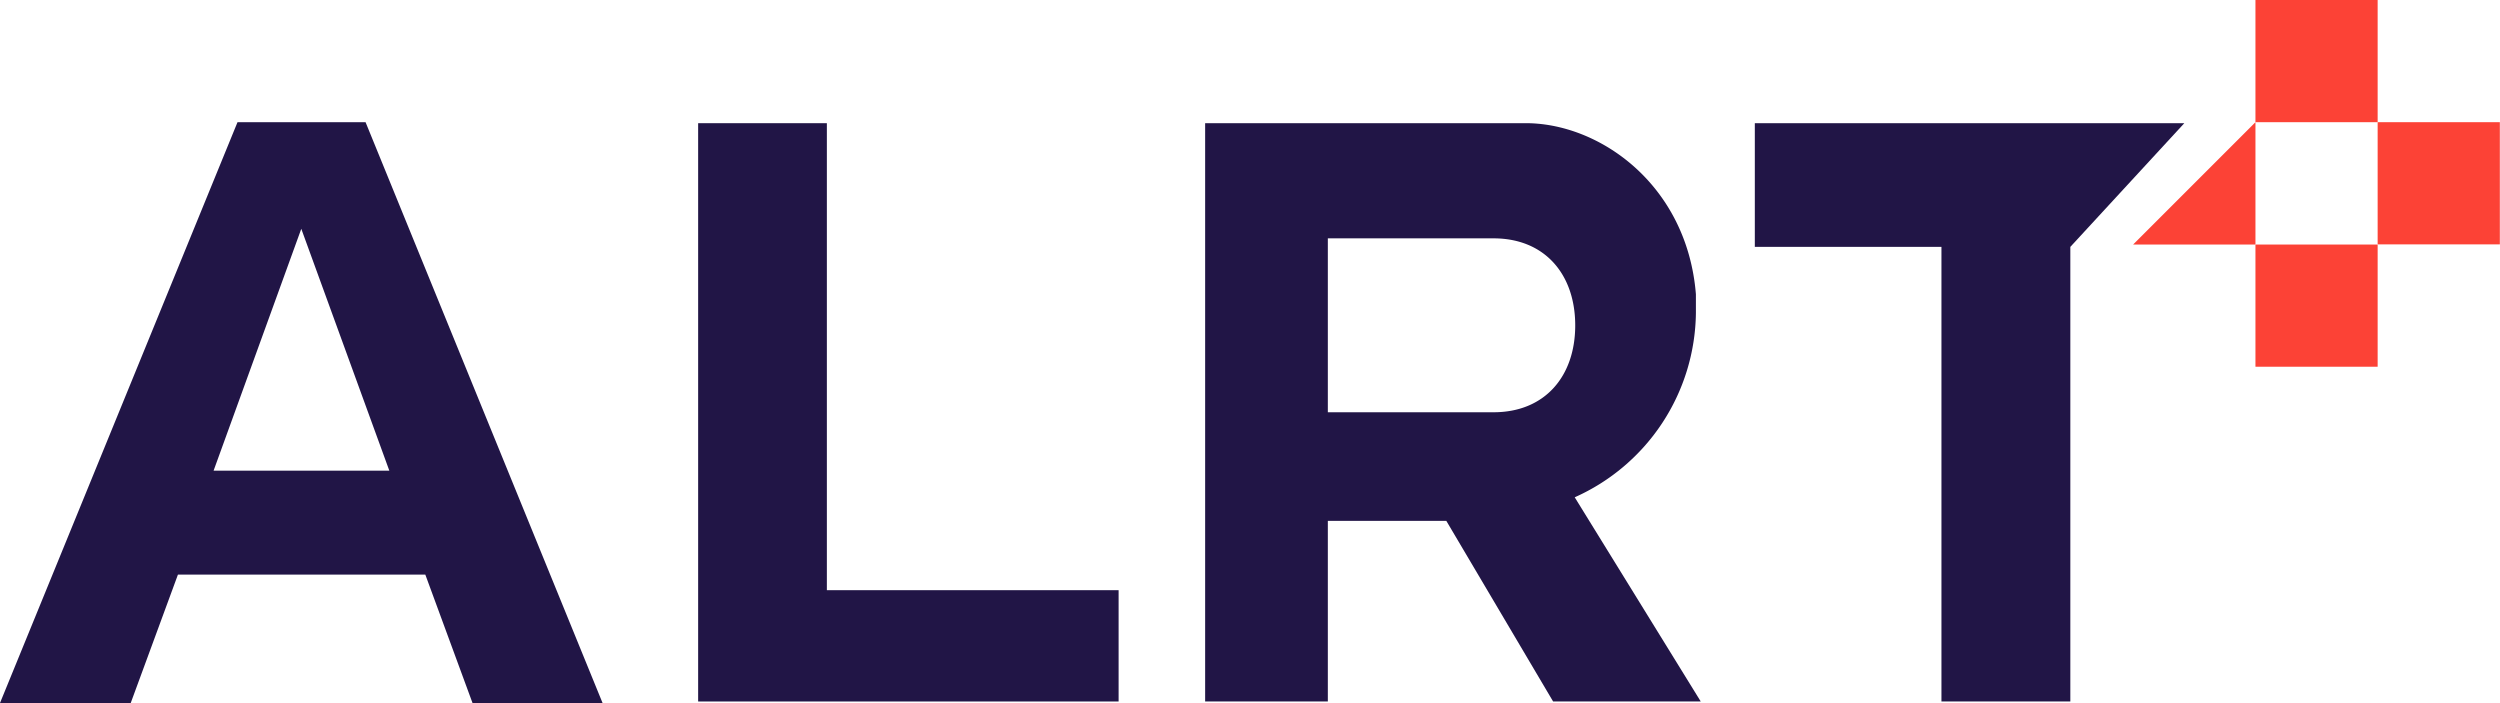 <svg id="Layer_1" data-name="Layer 1" xmlns="http://www.w3.org/2000/svg" viewBox="0 0 149.36 42"><defs><style>.cls-1{fill:#fc4236;}.cls-2{fill:#211546;}</style></defs><title>website-logo</title><rect class="cls-1" x="134.75" width="7.3" height="7.3"/><rect class="cls-1" x="142.05" y="7.3" width="7.3" height="7.3"/><rect class="cls-1" x="134.75" y="14.61" width="7.3" height="7.3"/><polygon class="cls-1" points="134.75 7.3 134.75 14.61 127.44 14.61 134.75 7.3"/><polygon class="cls-2" points="49.4 35.26 49.4 7.36 41.71 7.36 41.71 35.63 41.71 41.91 49.02 41.91 66.83 41.91 66.83 35.26 49.4 35.26"/><polygon class="cls-2" points="130.5 7.36 123.55 7.36 115.8 7.36 104.84 7.36 104.84 14.75 115.99 14.75 115.99 41.91 123.69 41.91 123.69 14.75 130.5 7.36"/><path class="cls-2" d="M79.33,41.91V31.12h7.08l6.38,10.79h8.82l-7.53-12.2a12.21,12.21,0,0,0,7.24-11V17.58C100.79,11,95.5,7.3,91.05,7.36H72V41.91Zm0-27.67h9.9c3.07,0,4.88,2.16,4.88,5.2s-1.81,5.19-4.88,5.19h-9.9Z"/><path class="cls-2" d="M28.23,42H36L21.84,7.3H14.19L0,42H7.81l2.82-7.67H25.41ZM18,13.67l5.26,14.45H12.76Z"/></svg>